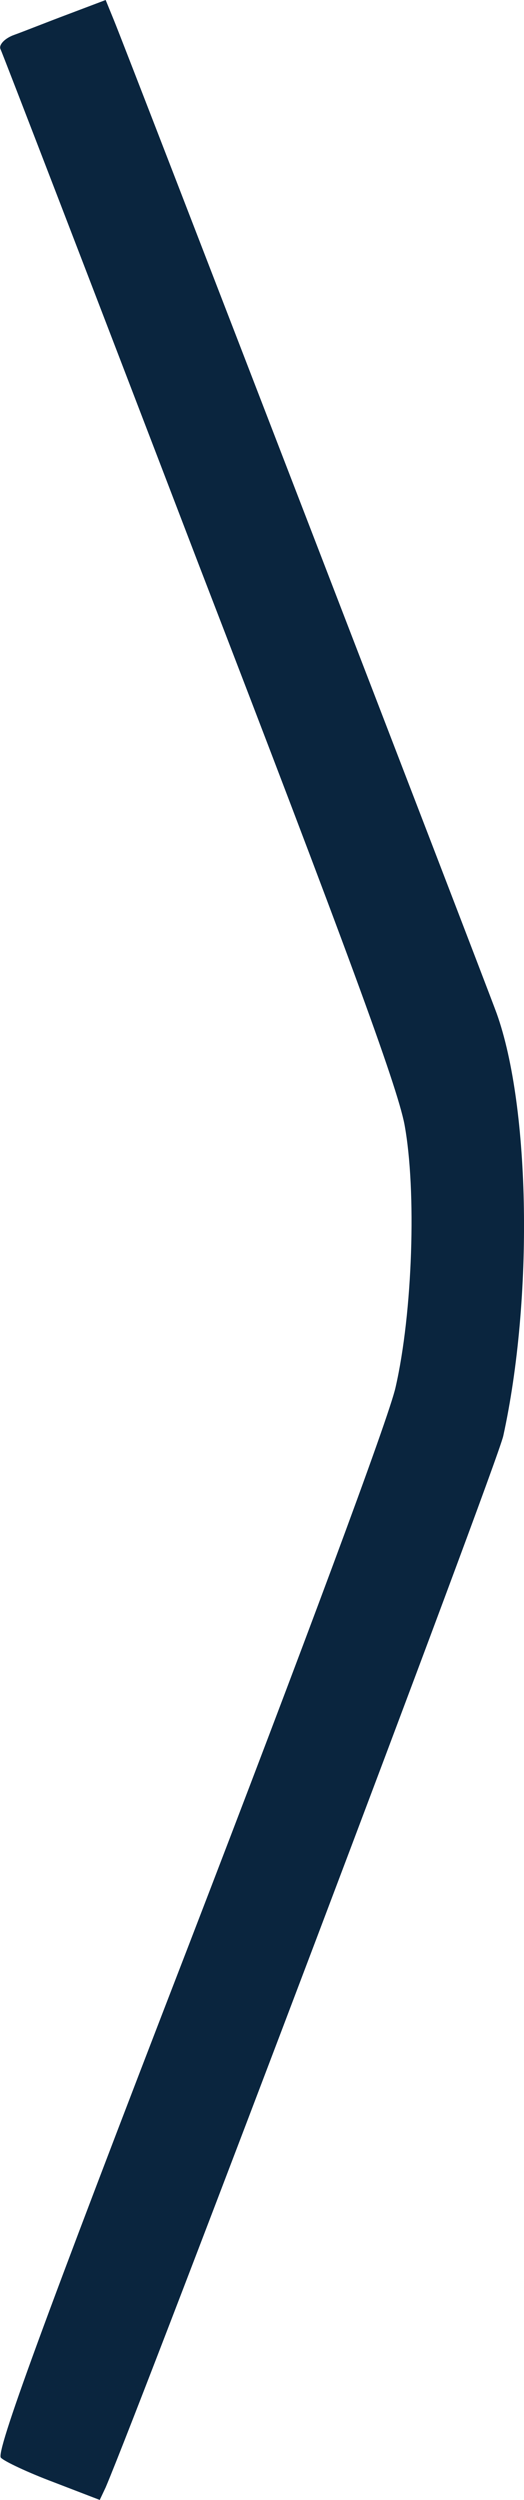 <?xml version="1.0" encoding="utf-8"?>
<!-- Generator: Adobe Illustrator 17.0.0, SVG Export Plug-In . SVG Version: 6.00 Build 0)  -->
<!DOCTYPE svg PUBLIC "-//W3C//DTD SVG 1.1//EN" "http://www.w3.org/Graphics/SVG/1.1/DTD/svg11.dtd">
<svg version="1.1" id="Layer_1" xmlns="http://www.w3.org/2000/svg" xmlns:xlink="http://www.w3.org/1999/xlink" x="0px" y="0px"
	 width="2.301px" height="10.958px" viewBox="0 0 2.301 10.958" enable-background="new 0 0 2.301 10.958" xml:space="preserve">
<g>
	<g>
		<path fill="#0A253E" d="M0.5,0.088c0.057,0.138,1.621,4.19,1.681,4.354c0.148,0.413,0.161,1.25,0.029,1.852
			c-0.029,0.13-1.577,4.211-1.746,4.609l-0.026,0.055L0.235,10.88c-0.112-0.042-0.216-0.091-0.231-0.107
			c-0.023-0.023,0.179-0.577,0.826-2.25c0.501-1.299,0.878-2.31,0.907-2.442C1.812,5.754,1.83,5.219,1.776,4.928
			C1.742,4.754,1.521,4.154,0.872,2.473c-0.47-1.226-0.862-2.242-0.87-2.258c-0.008-0.018,0.018-0.047,0.06-0.062
			S0.209,0.096,0.3,0.062L0.464,0L0.5,0.088z"/>
	</g>
</g>
<g>
</g>
<g>
</g>
<g>
</g>
<g>
</g>
<g>
</g>
<g>
</g>
</svg>
